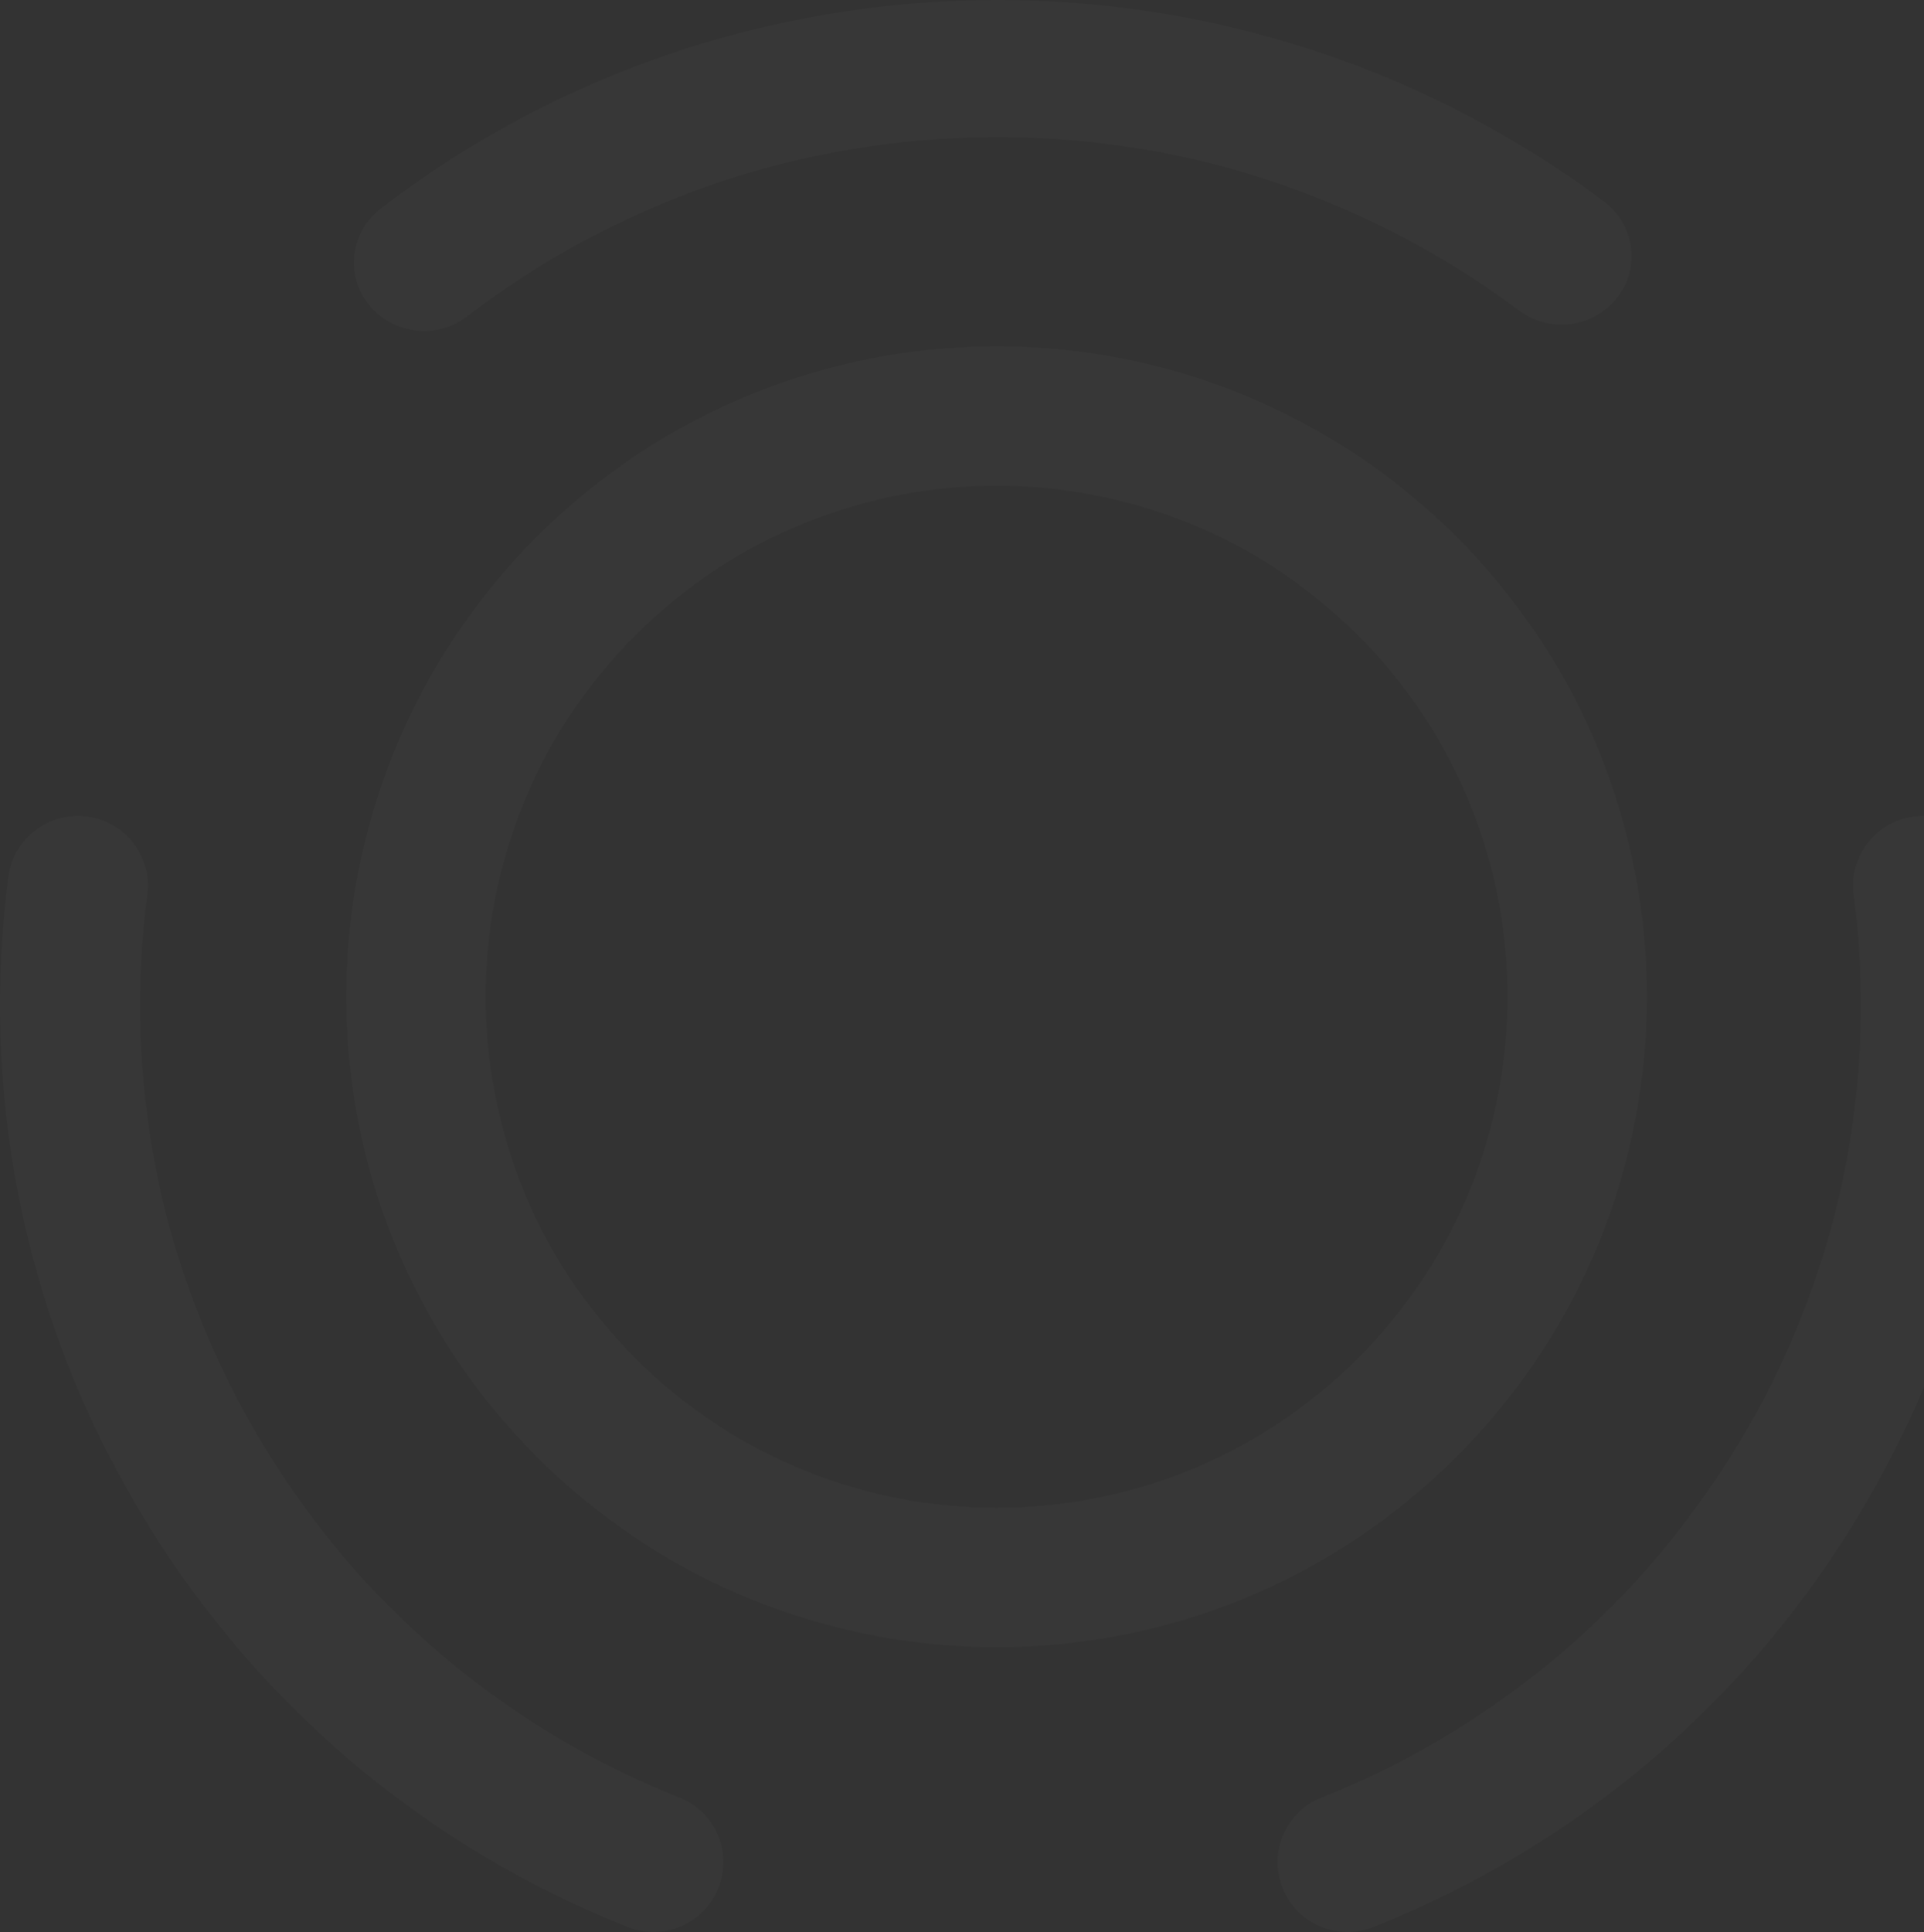 <svg width="250" height="251" viewBox="0 0 250 251" fill="none" xmlns="http://www.w3.org/2000/svg">
<rect x="0" y="0" width="250" height="251" fill="#333333" stroke="none"/>
<path fill-rule="evenodd" clip-rule="evenodd" d="M248.72 106.076C253.707 105.435 258.271 108.936 258.916 113.896C262.437 141.006 257.48 169.459 242.595 195.042C227.459 221.123 204.6 239.962 178.488 250.35C173.82 252.207 168.521 249.949 166.654 245.306C164.786 240.663 167.057 235.393 171.726 233.536C194.17 224.607 213.799 208.436 226.826 185.986L226.832 185.977C239.623 163.994 243.89 139.569 240.857 116.216C240.212 111.256 243.733 106.716 248.72 106.076Z" fill="white" fill-opacity="0.02"/>
<path fill-rule="evenodd" clip-rule="evenodd" d="M129.667 17.817C103.643 17.817 79.773 26.488 60.698 41.107C56.742 44.139 51.027 43.455 47.932 39.58C44.837 35.705 45.535 30.106 49.491 27.074C71.643 10.097 99.428 0 129.667 0C159.288 0 186.548 9.851 208.417 26.173C212.412 29.155 213.183 34.745 210.139 38.658C207.095 42.572 201.389 43.327 197.394 40.346C178.521 26.259 155.095 17.817 129.667 17.817Z" fill="white" fill-opacity="0.02"/>
<path fill-rule="evenodd" clip-rule="evenodd" d="M11.28 106.076C16.267 106.716 19.788 111.256 19.143 116.216C16.11 139.569 20.377 163.994 33.168 185.977L33.174 185.986C46.201 208.436 65.83 224.607 88.274 233.536C92.943 235.393 95.214 240.663 93.346 245.306C91.479 249.949 86.18 252.207 81.512 250.35C55.398 239.962 32.538 221.121 17.403 195.038C2.52 169.456 -2.437 141.004 1.084 113.896C1.729 108.936 6.293 105.435 11.28 106.076Z" fill="white" fill-opacity="0.02"/>
<path fill-rule="evenodd" clip-rule="evenodd" d="M176.454 82.546C150.535 56.627 108.465 56.627 82.546 82.546C56.627 108.465 56.627 150.535 82.546 176.454C108.465 202.372 150.535 202.372 176.454 176.454C202.373 150.535 202.373 108.465 176.454 82.546ZM69.742 69.743C102.732 36.752 156.268 36.752 189.258 69.743C222.247 102.733 222.247 156.267 189.258 189.257C156.268 222.247 102.732 222.247 69.742 189.257C36.752 156.267 36.752 102.733 69.742 69.743Z" fill="white" fill-opacity="0.02"/>
</svg>
